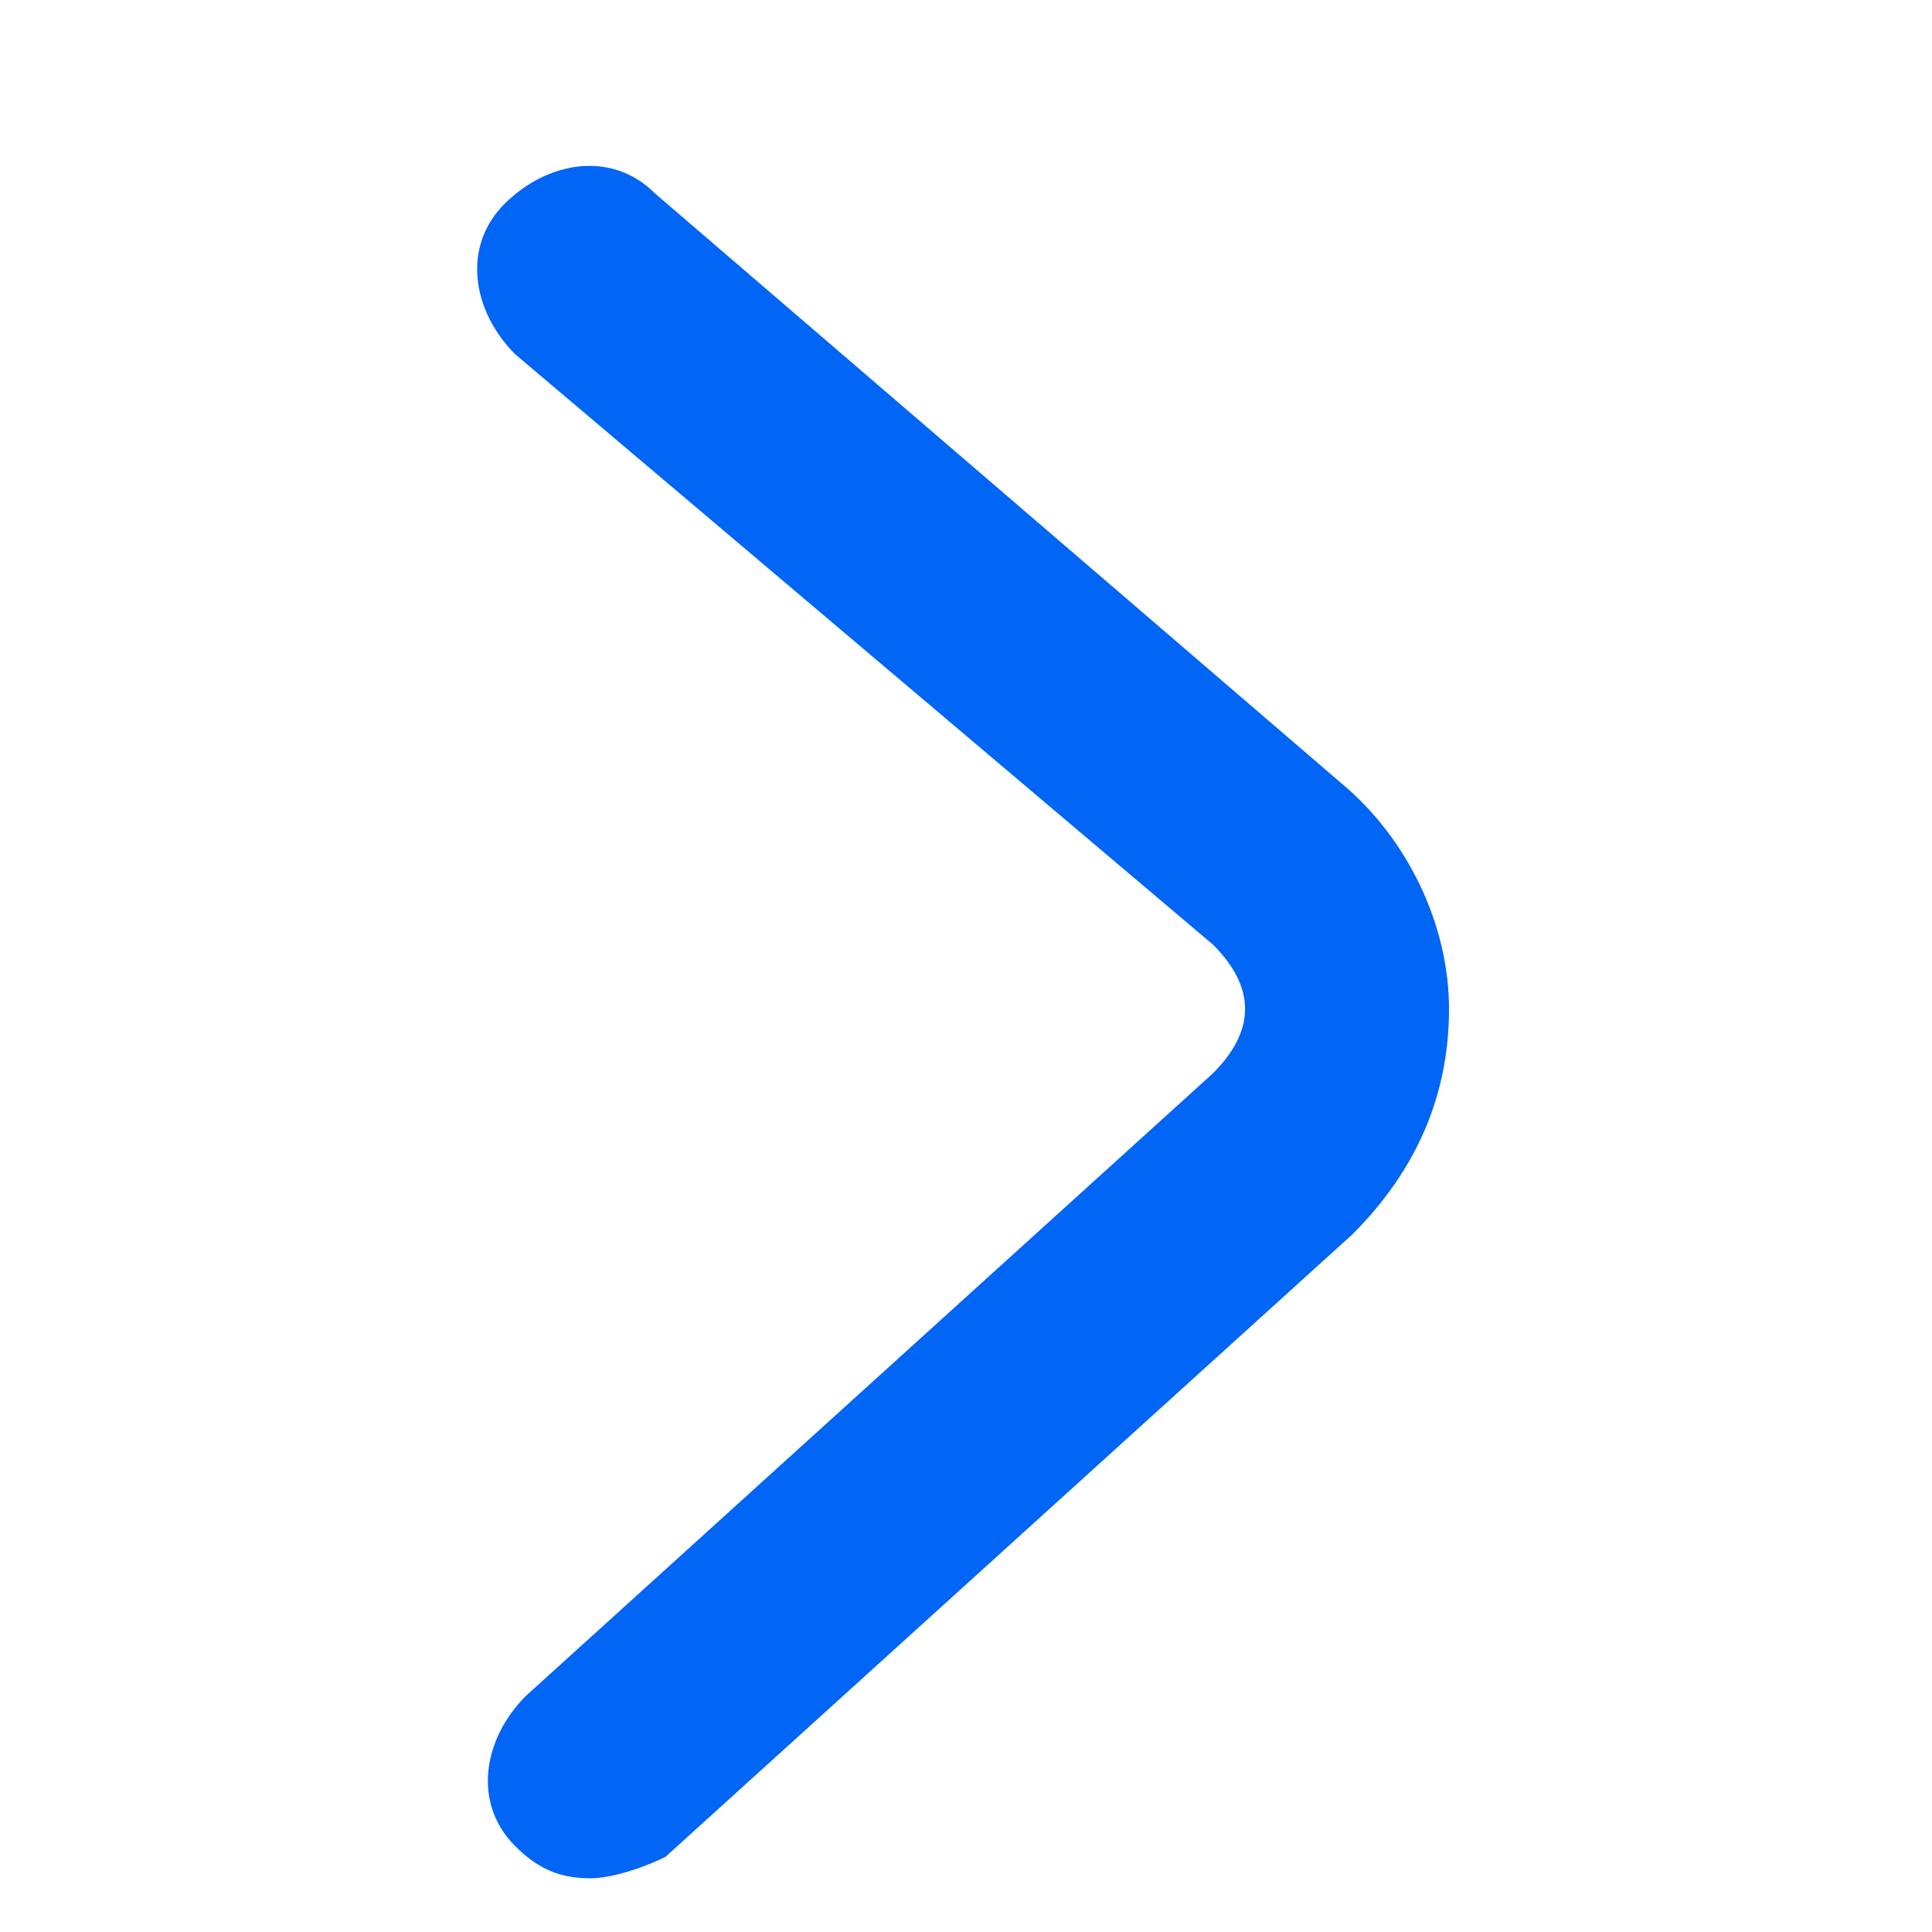 <?xml version="1.0" encoding="UTF-8"?>
<svg width="20px" height="20px" viewBox="0 0 20 20" version="1.1" xmlns="http://www.w3.org/2000/svg" xmlns:xlink="http://www.w3.org/1999/xlink">
    <title>箭头 右@2x</title>
    <g id="页面-1" stroke="none" stroke-width="1" fill="none" fill-rule="evenodd">
        <g id="箭头-右" fill-rule="nonzero">
            <rect id="矩形" fill="#000000" opacity="0" x="0" y="0" width="20" height="20"></rect>
            <path d="M6.111,19.444 C5.778,19.444 5.556,19.333 5.333,19.111 C4.889,18.667 5,18 5.444,17.556 L12.556,11.111 C12.778,10.889 12.889,10.667 12.889,10.444 C12.889,10.222 12.778,10 12.556,9.778 L5.333,3.667 C4.889,3.222 4.778,2.556 5.222,2.111 C5.667,1.667 6.333,1.556 6.778,2 L13.889,8.111 C14.556,8.667 15,9.556 15,10.444 C15,11.333 14.667,12.111 14,12.778 L6.889,19.222 C6.667,19.333 6.333,19.444 6.111,19.444 Z" id="路径" fill="#0165F6"></path>
        </g>
    </g>
</svg>